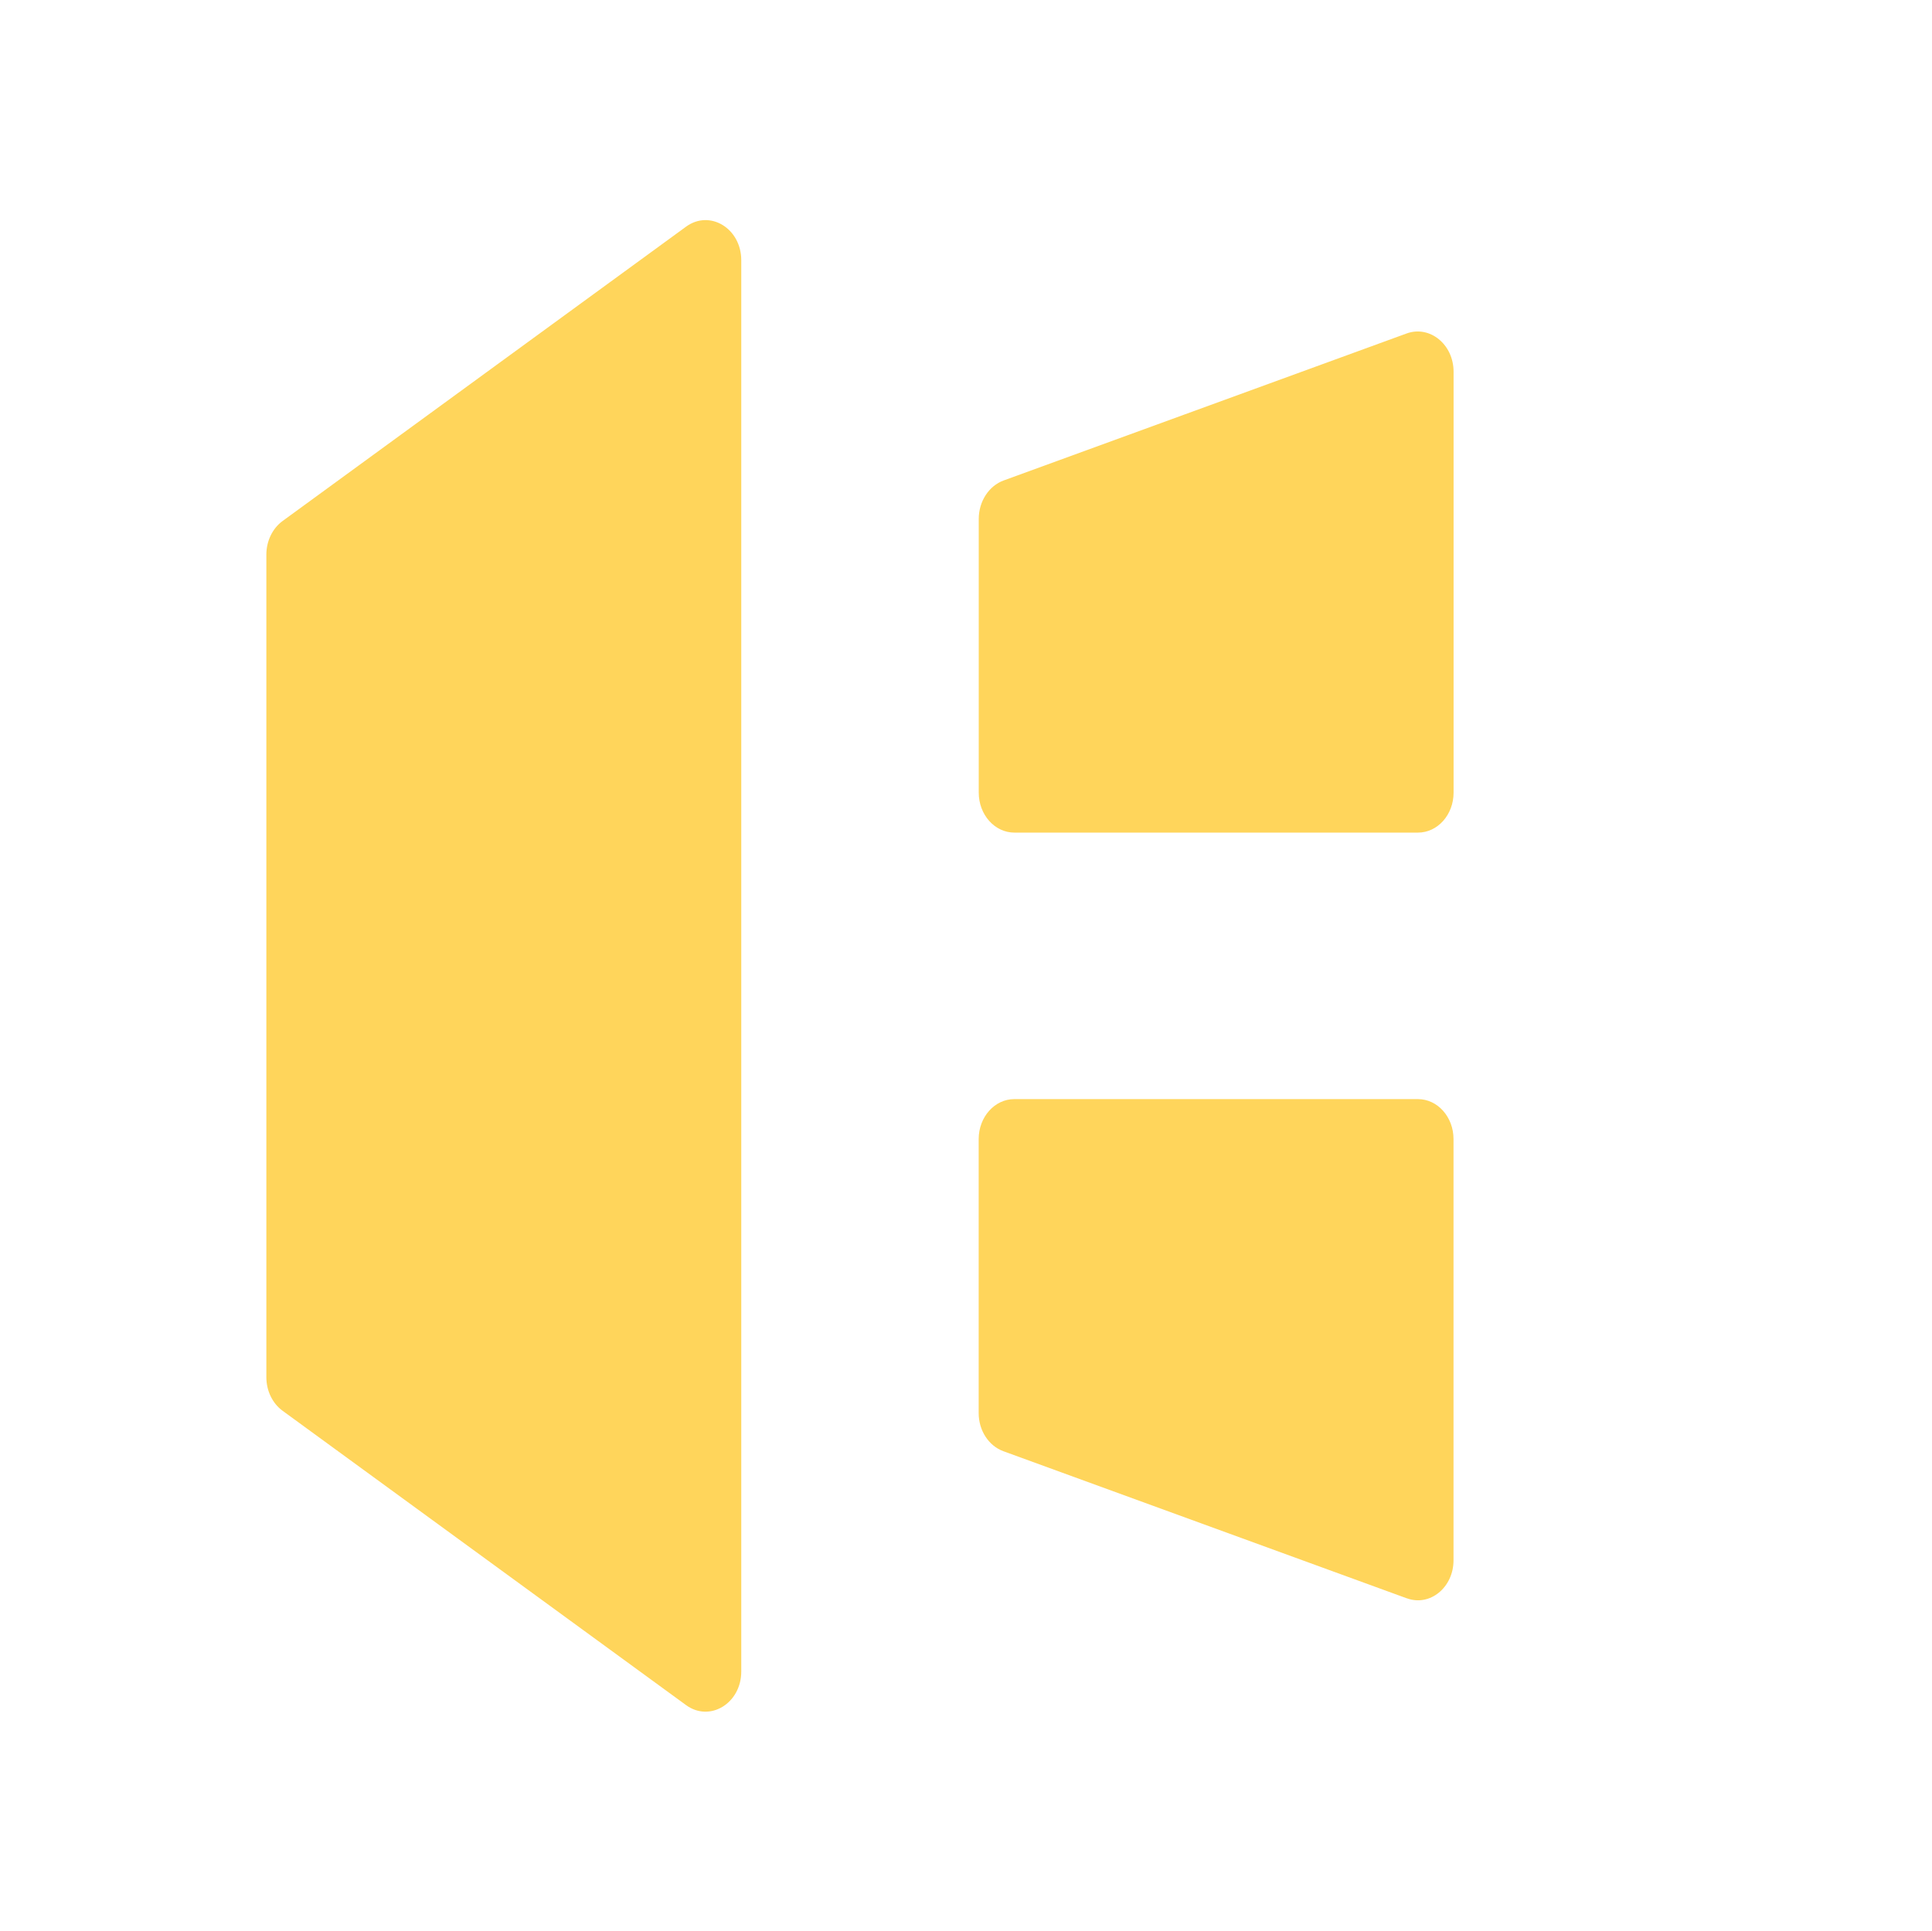<svg width="2633" height="2632" viewBox="0 0 2633 2632" fill="none" xmlns="http://www.w3.org/2000/svg">
<path fill-rule="evenodd" clip-rule="evenodd" d="M1010.22 354.805V2278.31C1010.22 2321.6 967.425 2347.69 935.054 2324.11L385.128 1922.89C371.352 1912.84 363 1895.64 363 1877.09V755.936C363 737.477 371.352 720.18 385.128 710.13L935.054 308.901C967.425 285.327 1010.22 311.32 1010.22 354.708V354.805ZM1367.88 654.854L1615.17 564.639L1615.53 564.514C1721.13 525.991 1801.84 496.551 1916.94 454.534C1948.54 443.032 1981 469.411 1981 506.716V1080.33C1981 1110.48 1959.3 1134.83 1932.44 1134.83H1382.43C1355.57 1134.83 1333.87 1110.39 1333.87 1080.33V707.325C1333.87 683.457 1347.65 662.198 1367.88 654.854ZM1367.36 1977.97L1917.46 2178.58L1917.37 2178.48C1948.71 2189.99 1980.91 2163.7 1980.91 2126.69V1552.59C1980.91 1522.44 1959.22 1498.08 1932.36 1498.08H1382.34C1355.57 1498.08 1333.78 1522.44 1333.78 1552.59V1926.08C1333.78 1949.75 1347.39 1970.62 1367.36 1977.97Z" fill="#FFD55B"/>
</svg>
